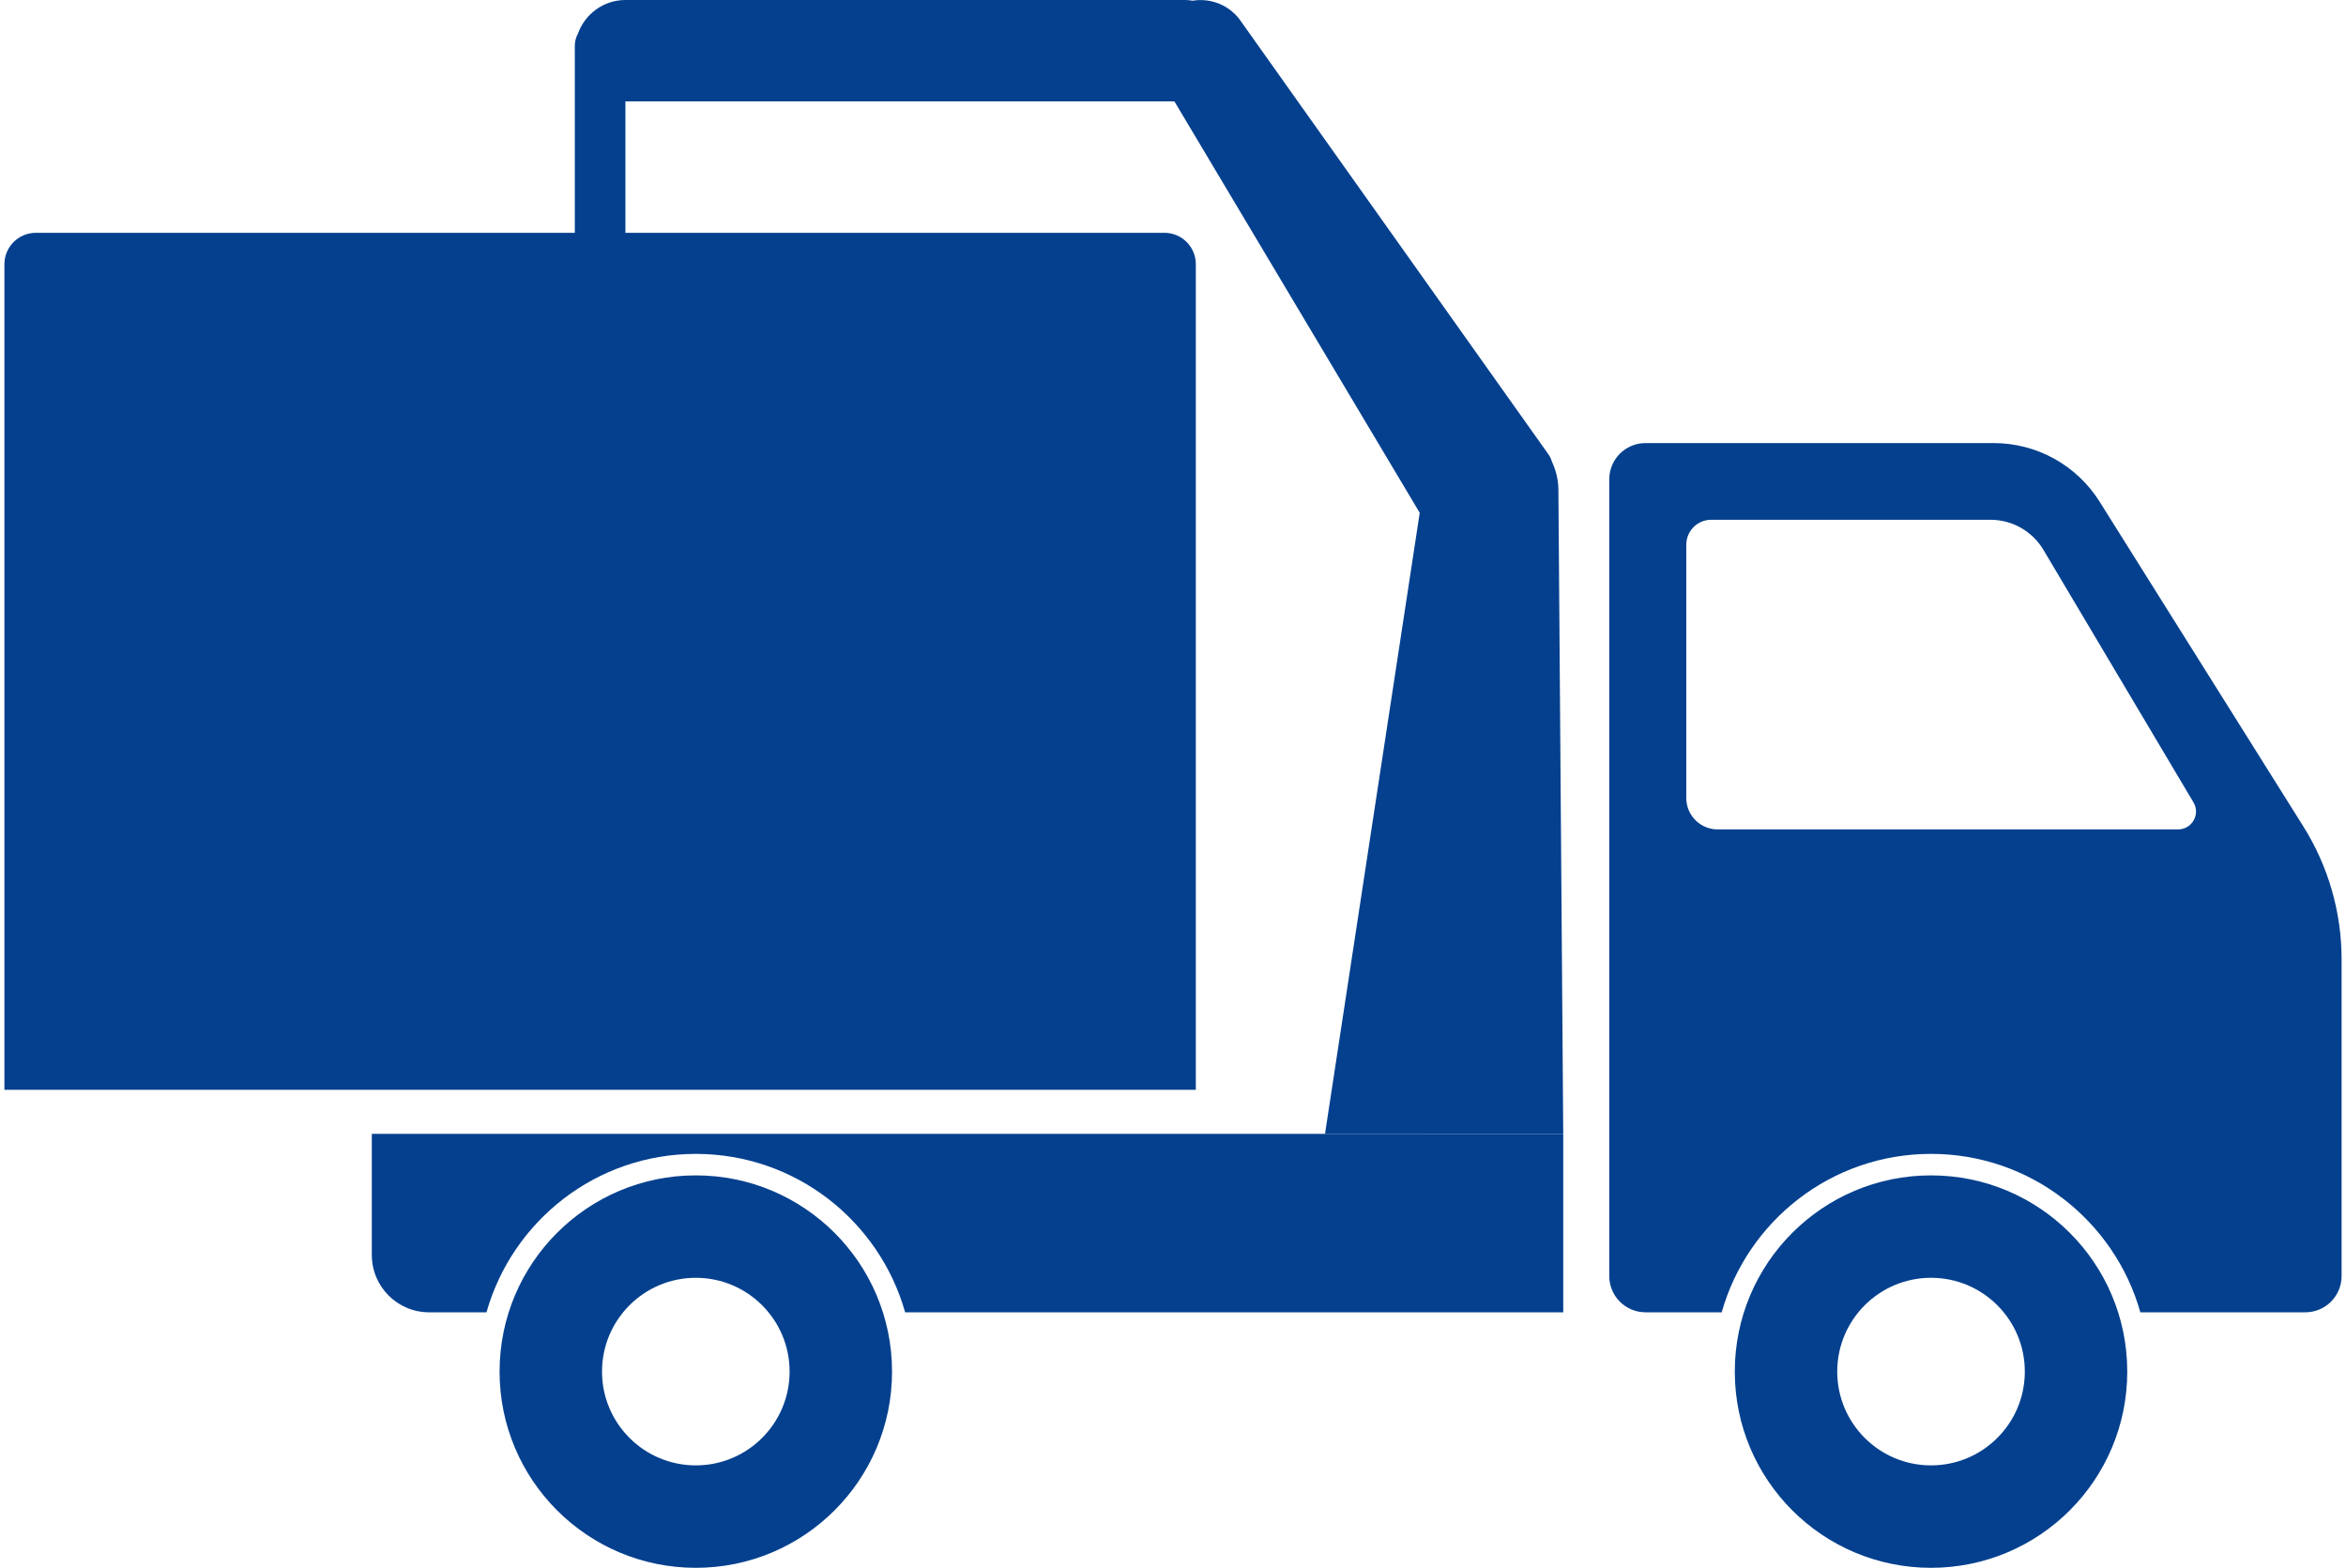 <?xml version="1.0" encoding="UTF-8"?>
<svg xmlns="http://www.w3.org/2000/svg" id="Ebene_1" version="1.1" viewBox="0 0 202 135">
  <defs>
    <style>
      .st0 {
        fill: #04408e;
      }
    </style>
  </defs>
  <path class="st0" d="M198.328,71.164l-17.543-27.966c-1.97-3.14-5.415-5.046-9.122-5.046h-29.978c-1.723,0-3.121,1.397-3.121,3.121v68.605c0,1.723,1.397,3.121,3.121,3.121h6.56c2.225-7.868,9.443-13.641,18.024-13.641s15.799,5.772,18.024,13.641h14.207c1.723,0,3.121-1.397,3.121-3.121v-27.27c0-4.049-1.141-8.015-3.293-11.444ZM187.544,71.418h-39.647c-1.492,0-2.701-1.209-2.701-2.701v-21.813c0-1.186.962-2.148,2.148-2.148h24.043c1.873,0,3.607.987,4.564,2.597l12.917,21.738c.61,1.027-.13,2.327-1.324,2.327Z"></path>
  <path class="st0" d="M32.015,97.63v10.435c0,2.725,2.209,4.935,4.935,4.935h4.938c2.225-7.868,9.443-13.641,18.024-13.641s15.799,5.772,18.024,13.641h56.665v-15.369H32.015Z"></path>
  <path class="st0" d="M166.269,101.209c-9.331,0-16.896,7.564-16.896,16.896s7.564,16.896,16.896,16.896,16.896-7.564,16.896-16.896-7.564-16.896-16.896-16.896ZM166.269,126.18c-4.46,0-8.076-3.616-8.076-8.076s3.616-8.076,8.076-8.076,8.076,3.616,8.076,8.076-3.616,8.076-8.076,8.076Z"></path>
  <path class="st0" d="M59.912,101.209c-9.331,0-16.896,7.564-16.896,16.896s7.564,16.896,16.896,16.896,16.896-7.564,16.896-16.896-7.564-16.896-16.896-16.896ZM59.912,126.18c-4.46,0-8.076-3.616-8.076-8.076s3.616-8.076,8.076-8.076,8.076,3.616,8.076,8.076-3.616,8.076-8.076,8.076Z"></path>
  <path class="st0" d="M134.185,42.227c.003-.865-.195-1.679-.532-2.419-.074-.213-.153-.425-.278-.617L106.912,1.923c-.943-1.449-2.624-2.124-4.229-1.862C102.487.033,102.292,0,102.087,0h-48.233C51.956,0,50.358,1.219,49.757,2.912c-.163.305-.264.648-.264,1.018v.402c0,.012-.003.022-.003.033,0,.011.003.021.003.033v24.046h4.357V8.73c.002,0,.003.001.004.001h47.267l21.123,35.425-8.155,53.475,20.512-.001-.416-55.401Z"></path>
  <path class="st0" d="M3.087,20.047h97.177c1.491,0,2.701,1.21,2.701,2.701v71.092H.379V22.755c0-1.495,1.213-2.708,2.708-2.708Z"></path>
</svg>
